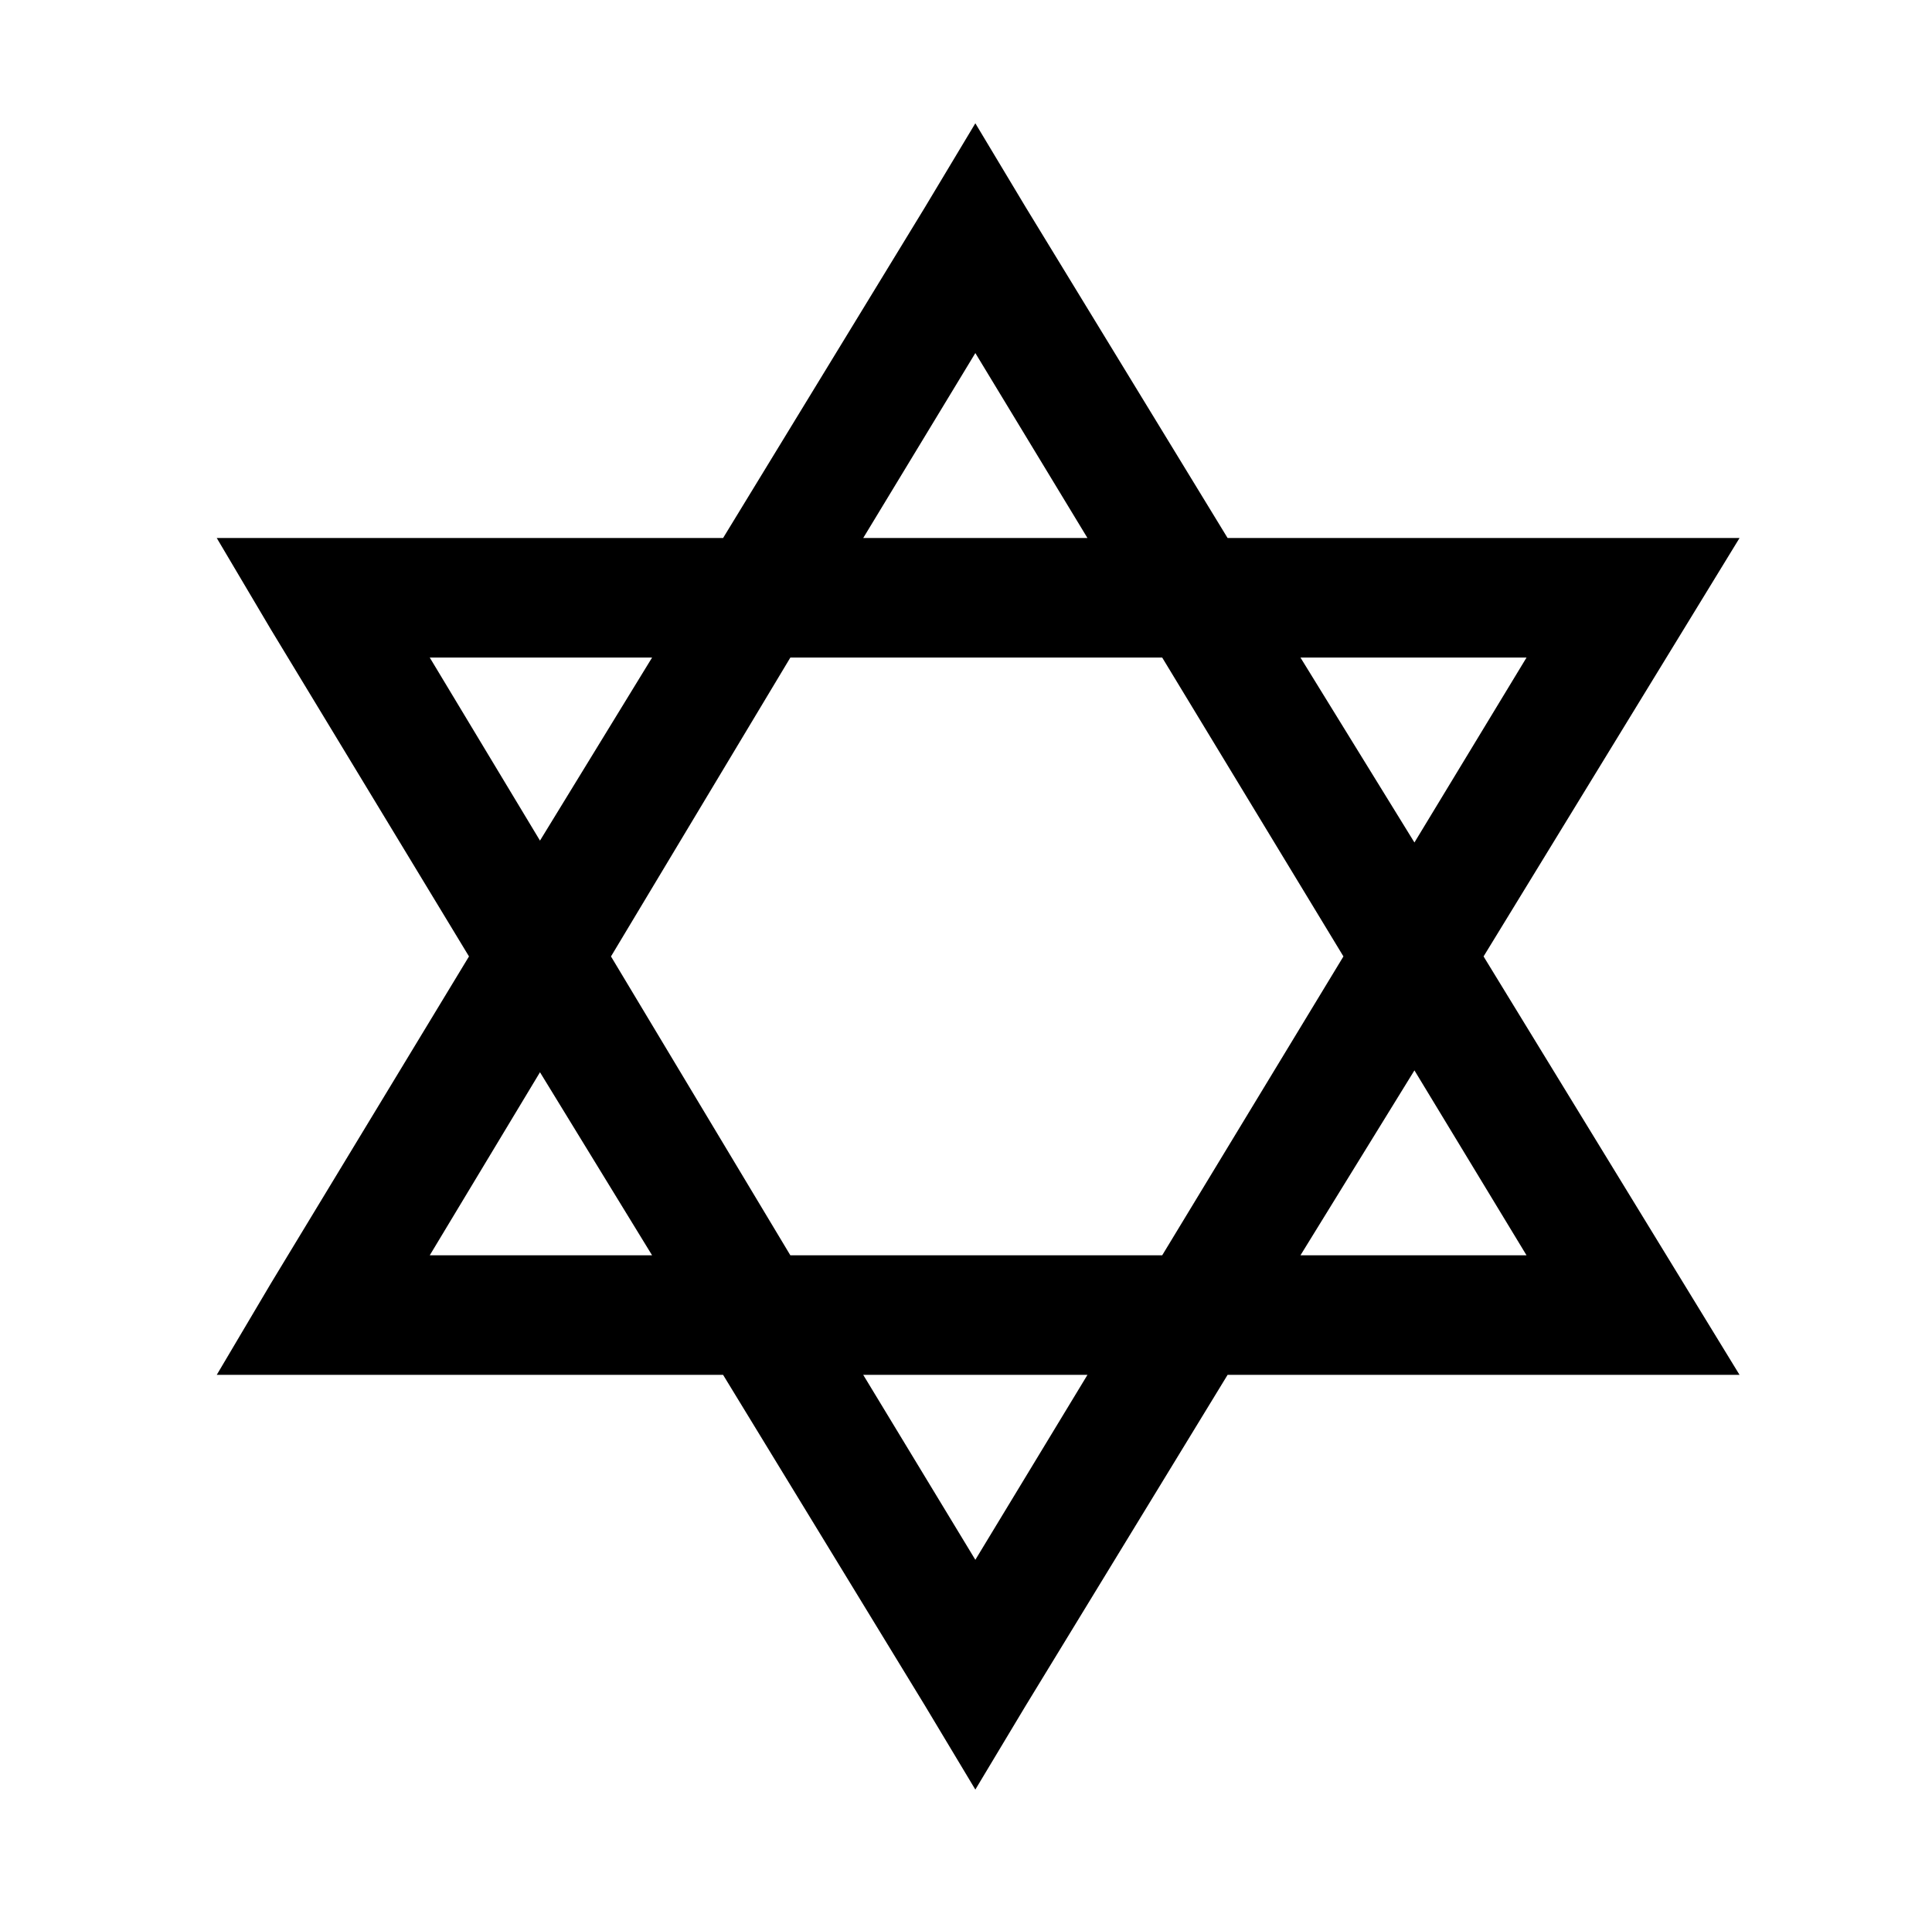 <?xml version="1.0" standalone="no"?>
<!DOCTYPE svg PUBLIC "-//W3C//DTD SVG 1.1//EN" "http://www.w3.org/Graphics/SVG/1.1/DTD/svg11.dtd" >
<svg xmlns="http://www.w3.org/2000/svg" xmlns:xlink="http://www.w3.org/1999/xlink" version="1.1" viewBox="-10 0 1034 1024">
   <path fill="currentColor"
d="M512 66l-27 45l-108 177h-271l29 49l106 175l-106 175l-29 49h271l108 177l27 45l27 -45l108 -177h274l-137 -224l137 -224h-274l-108 -177zM512 189l60 99h-120zM220 352h119l-60 98zM413 352h199l97 160l-97 160h-199l-96 -160zM686 352h121l-60 99zM747 573l60 99
h-121zM279 574l60 98h-119zM452 736h120l-60 99z" />
</svg>
